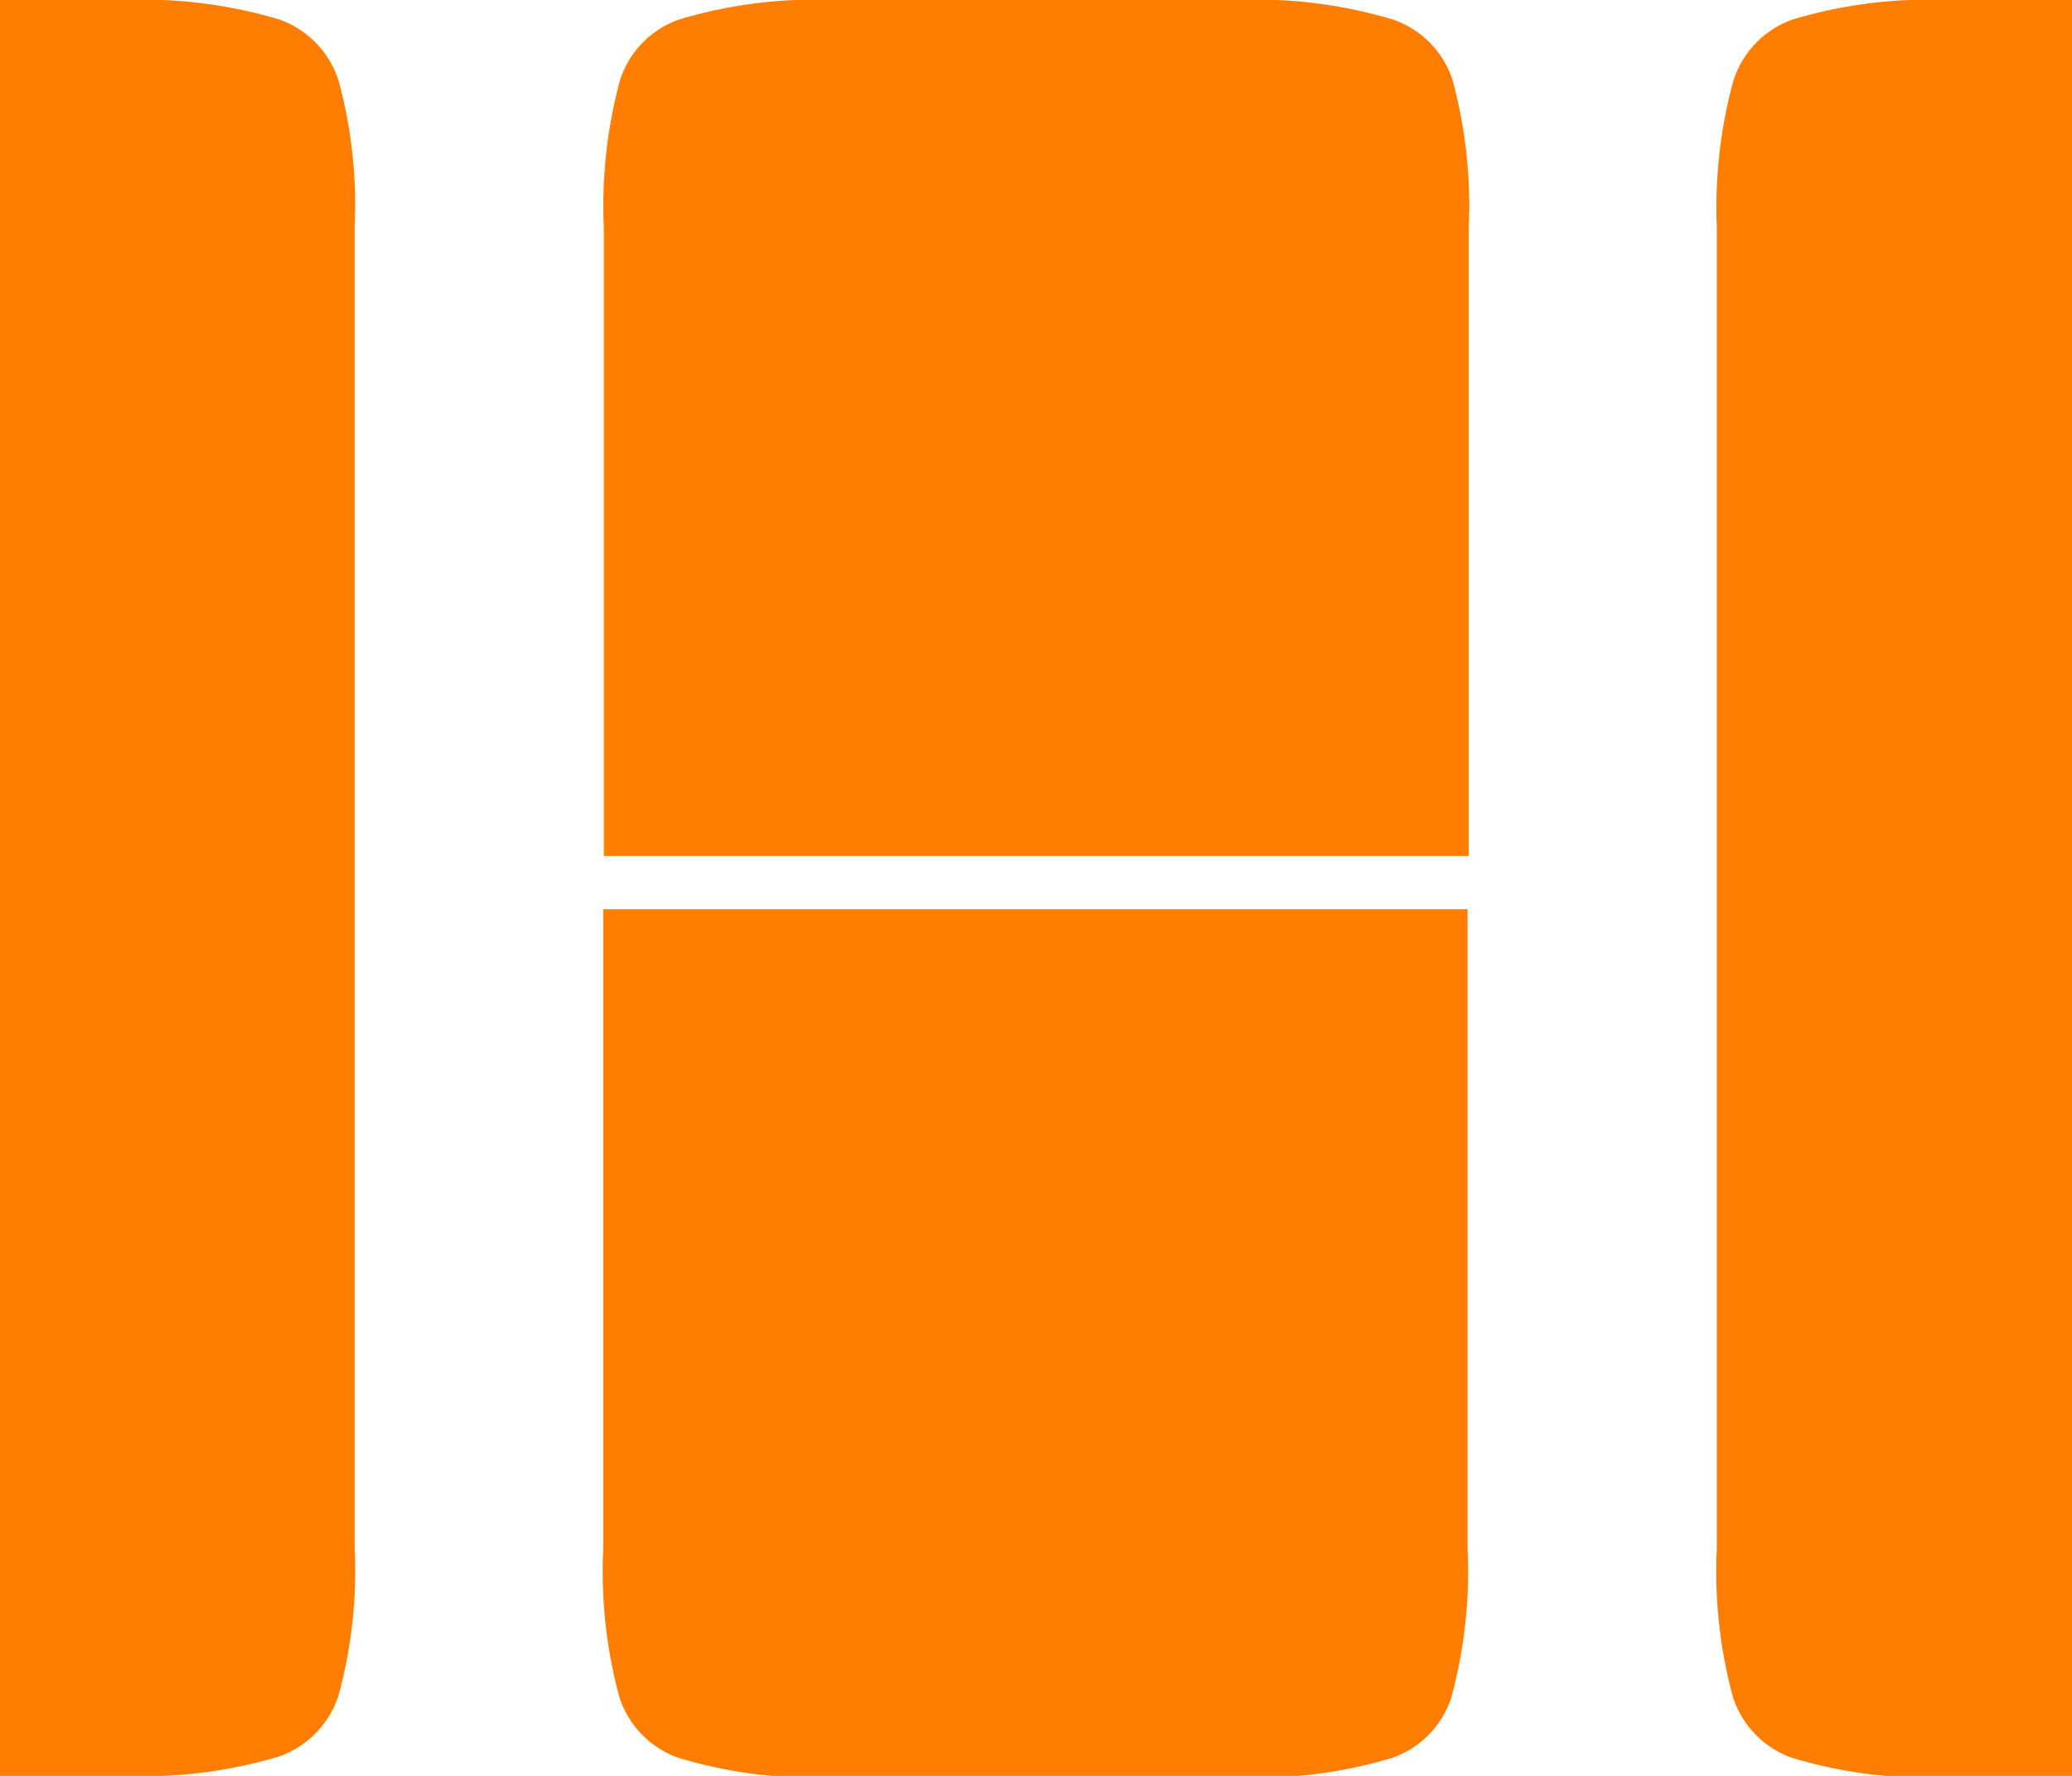 <?xml version="1.0" encoding="utf-8"?><svg id="Calque_1" data-name="Calque 1" xmlns="http://www.w3.org/2000/svg" viewBox="0 0 70 60"><defs><style>.cls-1{fill:#ff7d00;}</style></defs><path class="cls-1" d="M20.38,52.32a16.25,16.25,0,0,0,.54,5,3.21,3.21,0,0,0,2,2.07,15.93,15.93,0,0,0,3.91.66h16.3a15.93,15.93,0,0,0,3.91-.66,3.21,3.21,0,0,0,2-2.07,16.25,16.25,0,0,0,.54-5V30.72H20.38ZM47.06.66A16,16,0,0,0,43.14,0H26.86a16,16,0,0,0-3.92.66,3.21,3.21,0,0,0-2,2.07,16.25,16.25,0,0,0-.54,4.95V28.92H49.62V7.68a16.25,16.25,0,0,0-.54-4.95A3.21,3.21,0,0,0,47.06.66ZM9.44.66A16,16,0,0,0,5.51,0H0V60H5.53a15.93,15.93,0,0,0,3.91-.66,3.23,3.23,0,0,0,2-2.07,15.94,15.94,0,0,0,.54-5V7.68a15.94,15.94,0,0,0-.54-4.95A3.23,3.23,0,0,0,9.44.66ZM64.49,0a16,16,0,0,0-3.93.66,3.23,3.23,0,0,0-2,2.07A16.25,16.25,0,0,0,58,7.68V52.32a16.25,16.25,0,0,0,.54,5,3.23,3.23,0,0,0,2,2.07,15.93,15.93,0,0,0,3.92.66H70V0Z"/></svg>